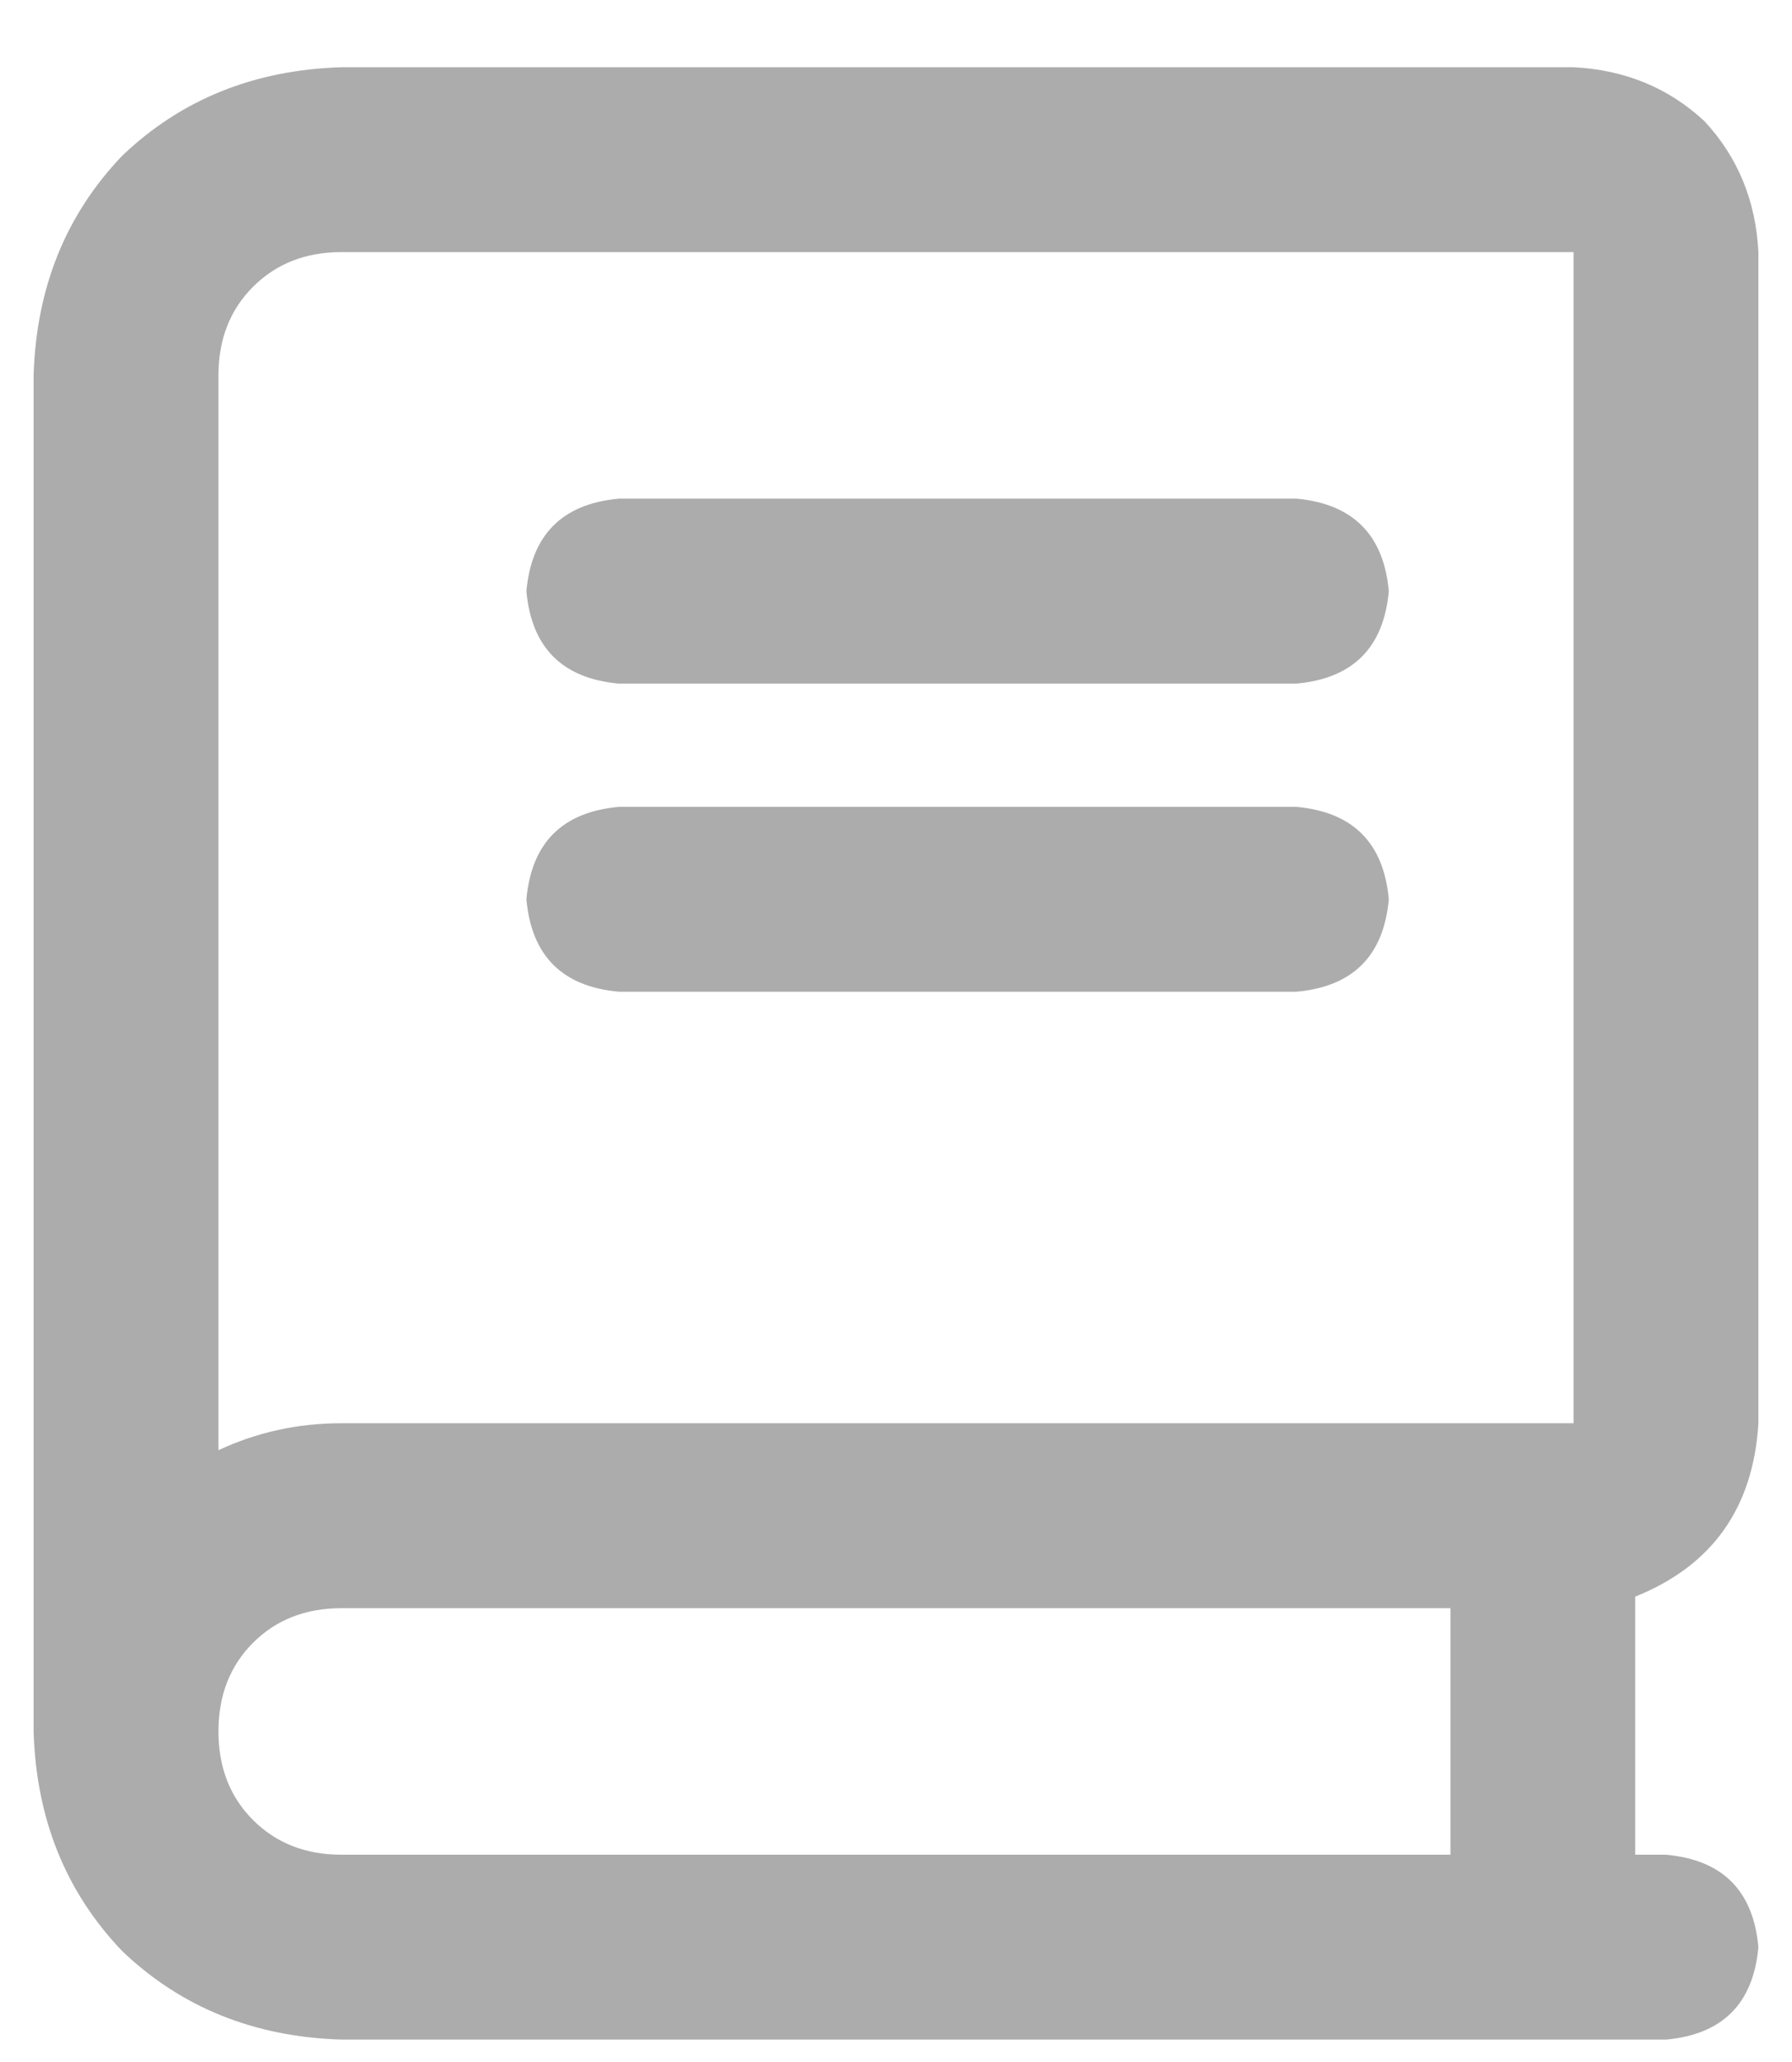 <svg width="20" height="23" viewBox="0 0 20 23" fill="none" xmlns="http://www.w3.org/2000/svg">
<path opacity="0.4" d="M19.625 15.875C19.568 16.82 19.109 17.465 18.25 17.809V20.688H18.594C19.224 20.745 19.568 21.088 19.625 21.719C19.568 22.349 19.224 22.693 18.594 22.75H3.812C2.839 22.721 2.022 22.392 1.363 21.762C0.733 21.103 0.404 20.287 0.375 19.312V4.188C0.404 3.214 0.733 2.397 1.363 1.738C2.022 1.108 2.839 0.779 3.812 0.75H17.562C18.135 0.779 18.622 0.979 19.023 1.352C19.396 1.753 19.596 2.24 19.625 2.812V15.875ZM16.188 20.688V17.938H3.812C3.411 17.938 3.082 18.066 2.824 18.324C2.566 18.582 2.438 18.912 2.438 19.312C2.438 19.713 2.566 20.043 2.824 20.301C3.082 20.559 3.411 20.688 3.812 20.688H16.188ZM17.562 15.875V2.812H3.812C3.411 2.812 3.082 2.941 2.824 3.199C2.566 3.457 2.438 3.786 2.438 4.188V16.176C2.867 15.975 3.326 15.875 3.812 15.875H17.562ZM6.906 7.625C6.276 7.568 5.932 7.224 5.875 6.594C5.932 5.964 6.276 5.62 6.906 5.562H14.469C15.099 5.62 15.443 5.964 15.5 6.594C15.443 7.224 15.099 7.568 14.469 7.625H6.906ZM6.906 11.062C6.276 11.005 5.932 10.662 5.875 10.031C5.932 9.401 6.276 9.057 6.906 9H14.469C15.099 9.057 15.443 9.401 15.5 10.031C15.443 10.662 15.099 11.005 14.469 11.062H6.906Z" fill="#313131"/>
</svg>
